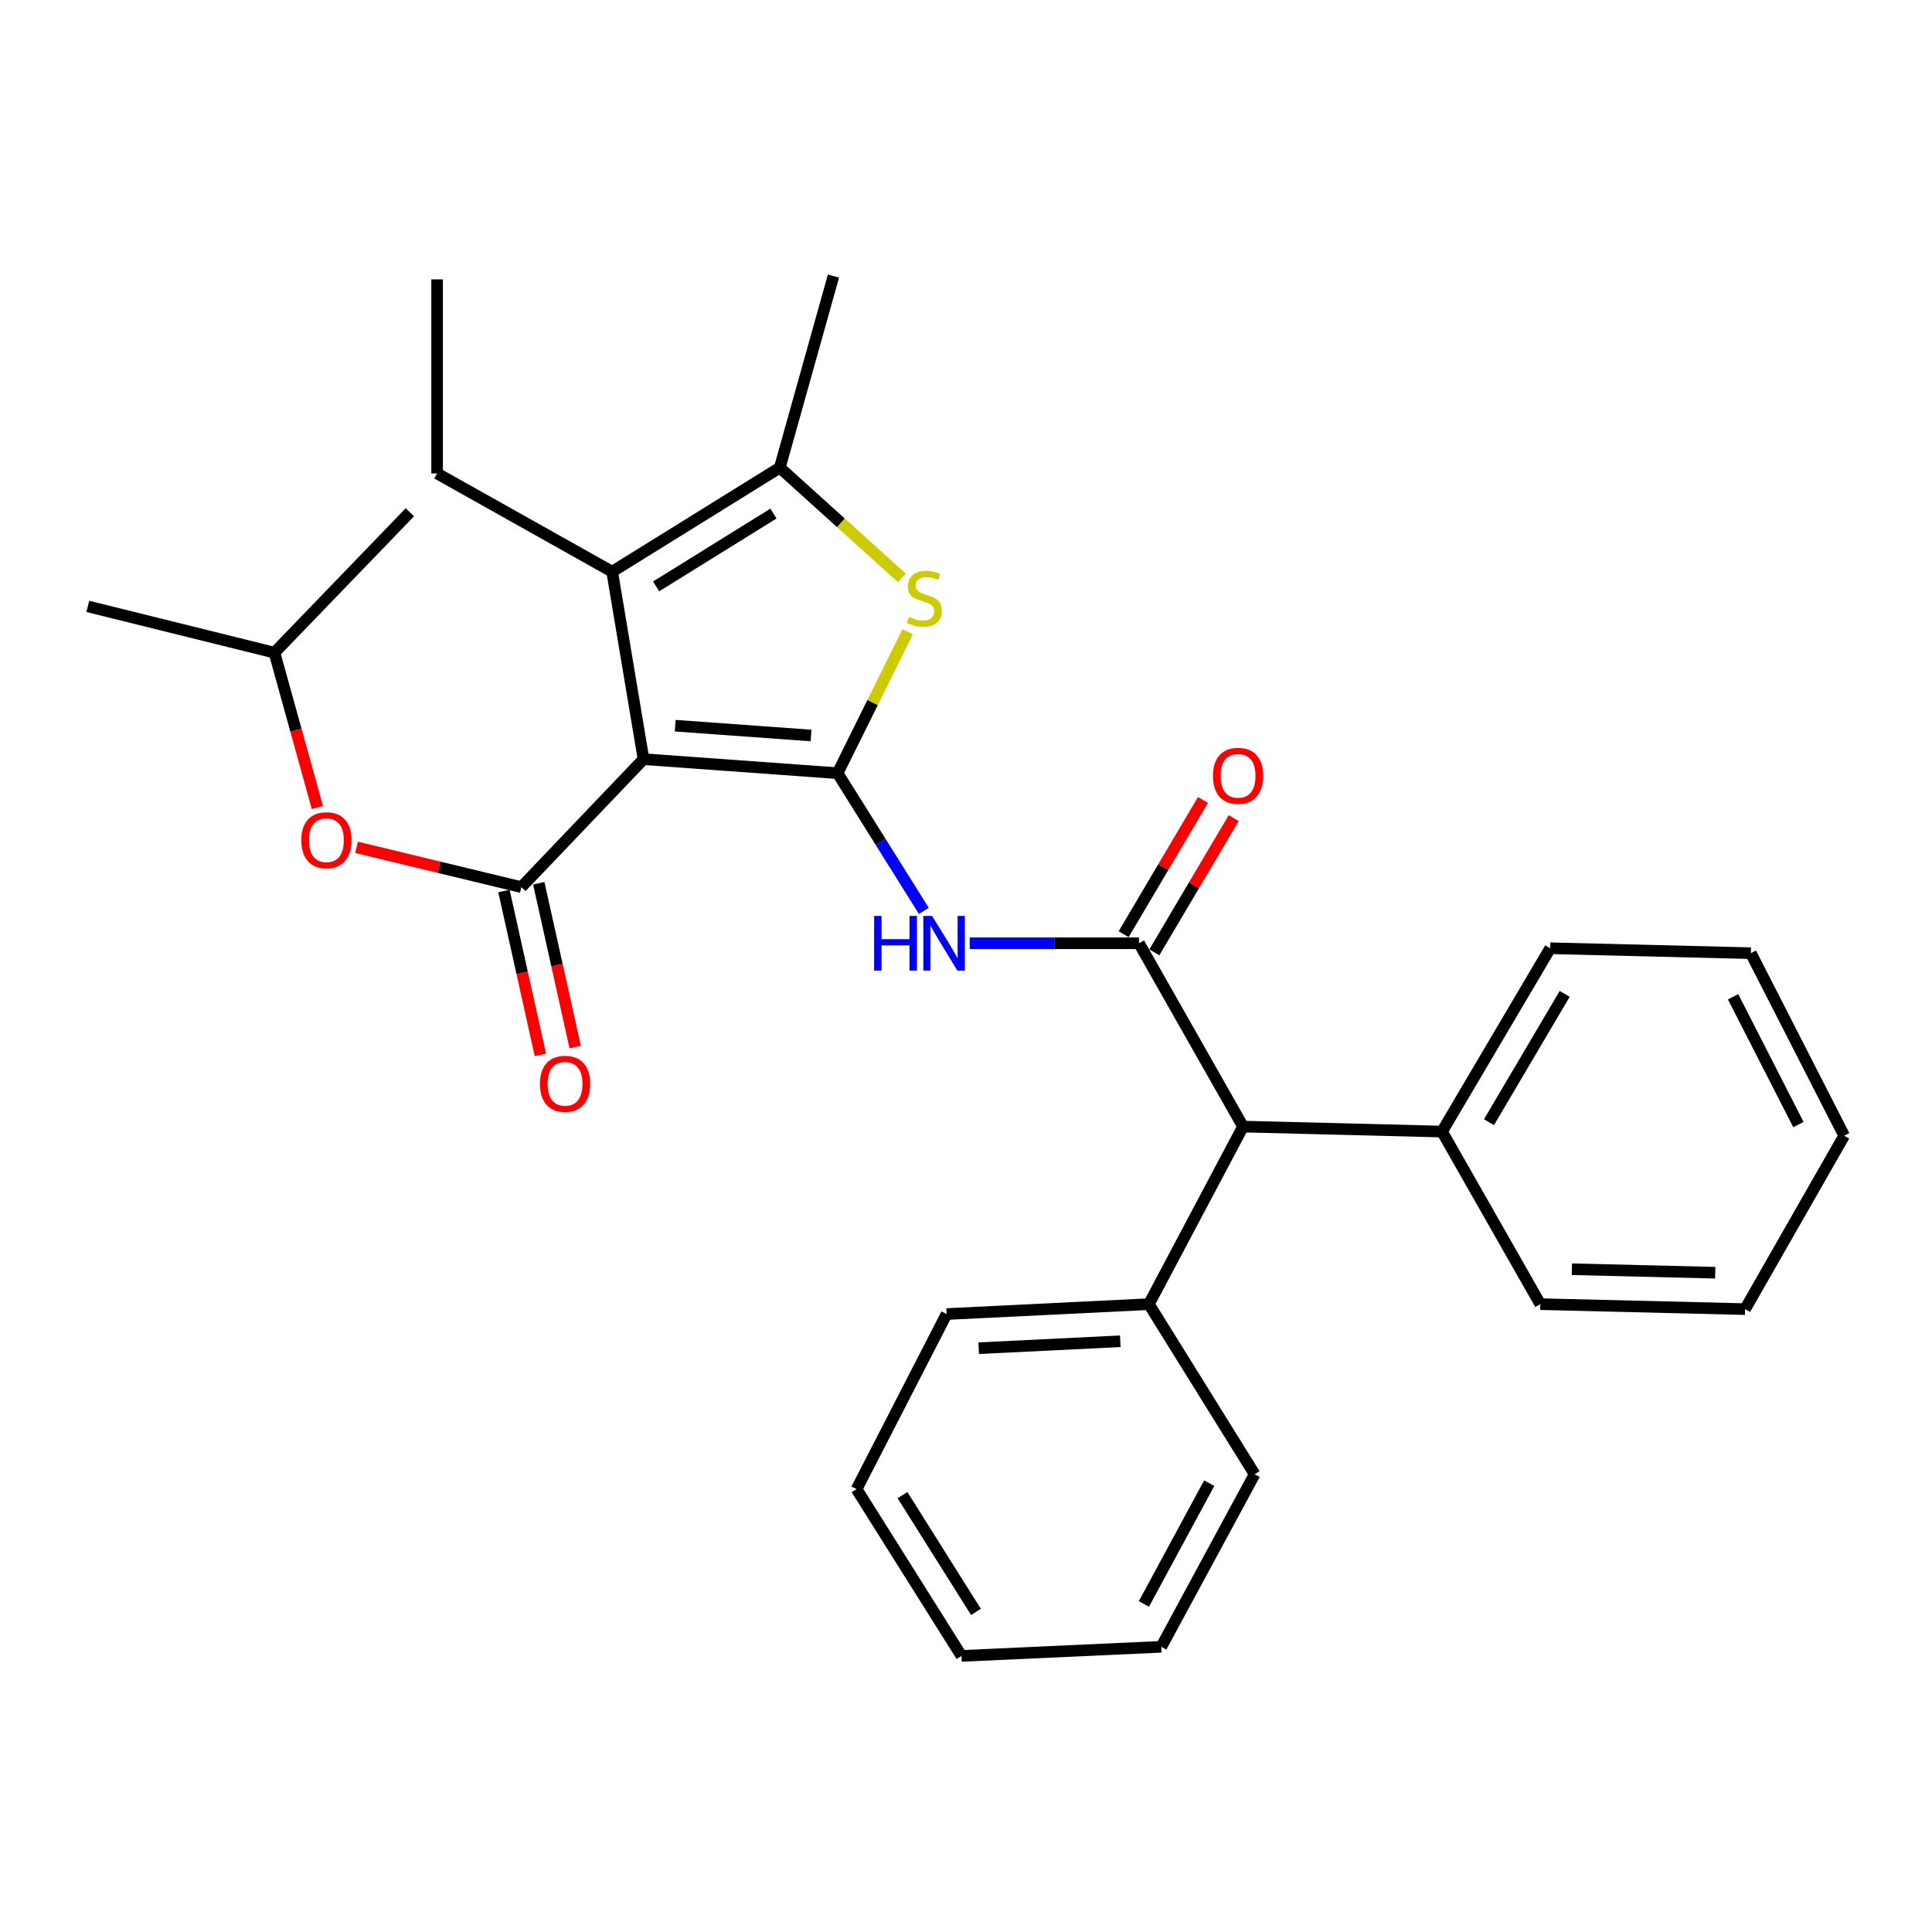 <?xml version='1.0' encoding='iso-8859-1'?>
<svg version='1.1' baseProfile='full'
              xmlns='http://www.w3.org/2000/svg'
                      xmlns:rdkit='http://www.rdkit.org/xml'
                      xmlns:xlink='http://www.w3.org/1999/xlink'
                  xml:space='preserve'
width='1000px' height='1000px' viewBox='0 0 1000 1000'>
<!-- END OF HEADER -->
<rect style='opacity:1.0;fill:#FFFFFF;stroke:none' width='1000' height='1000' x='0' y='0'> </rect>
<path class='bond-0' d='M 333.087,392.944 L 433.536,400.197' style='fill:none;fill-rule:evenodd;stroke:#000000;stroke-width:6px;stroke-linecap:butt;stroke-linejoin:miter;stroke-opacity:1' />
<path class='bond-0' d='M 349.484,375.615 L 419.799,380.692' style='fill:none;fill-rule:evenodd;stroke:#000000;stroke-width:6px;stroke-linecap:butt;stroke-linejoin:miter;stroke-opacity:1' />
<path class='bond-1' d='M 333.087,392.944 L 269.855,459.172' style='fill:none;fill-rule:evenodd;stroke:#000000;stroke-width:6px;stroke-linecap:butt;stroke-linejoin:miter;stroke-opacity:1' />
<path class='bond-4' d='M 333.087,392.944 L 316.858,295.911' style='fill:none;fill-rule:evenodd;stroke:#000000;stroke-width:6px;stroke-linecap:butt;stroke-linejoin:miter;stroke-opacity:1' />
<path class='bond-2' d='M 433.536,400.197 L 451.669,363.605' style='fill:none;fill-rule:evenodd;stroke:#000000;stroke-width:6px;stroke-linecap:butt;stroke-linejoin:miter;stroke-opacity:1' />
<path class='bond-2' d='M 451.669,363.605 L 469.801,327.013' style='fill:none;fill-rule:evenodd;stroke:#CCCC00;stroke-width:6px;stroke-linecap:butt;stroke-linejoin:miter;stroke-opacity:1' />
<path class='bond-3' d='M 433.536,400.197 L 455.858,435.837' style='fill:none;fill-rule:evenodd;stroke:#000000;stroke-width:6px;stroke-linecap:butt;stroke-linejoin:miter;stroke-opacity:1' />
<path class='bond-3' d='M 455.858,435.837 L 478.18,471.477' style='fill:none;fill-rule:evenodd;stroke:#0000FF;stroke-width:6px;stroke-linecap:butt;stroke-linejoin:miter;stroke-opacity:1' />
<path class='bond-8' d='M 269.855,459.172 L 227.207,448.877' style='fill:none;fill-rule:evenodd;stroke:#000000;stroke-width:6px;stroke-linecap:butt;stroke-linejoin:miter;stroke-opacity:1' />
<path class='bond-8' d='M 227.207,448.877 L 184.559,438.583' style='fill:none;fill-rule:evenodd;stroke:#FF0000;stroke-width:6px;stroke-linecap:butt;stroke-linejoin:miter;stroke-opacity:1' />
<path class='bond-9' d='M 260.843,461.176 L 270.275,503.585' style='fill:none;fill-rule:evenodd;stroke:#000000;stroke-width:6px;stroke-linecap:butt;stroke-linejoin:miter;stroke-opacity:1' />
<path class='bond-9' d='M 270.275,503.585 L 279.708,545.993' style='fill:none;fill-rule:evenodd;stroke:#FF0000;stroke-width:6px;stroke-linecap:butt;stroke-linejoin:miter;stroke-opacity:1' />
<path class='bond-9' d='M 278.867,457.167 L 288.3,499.575' style='fill:none;fill-rule:evenodd;stroke:#000000;stroke-width:6px;stroke-linecap:butt;stroke-linejoin:miter;stroke-opacity:1' />
<path class='bond-9' d='M 288.3,499.575 L 297.732,541.984' style='fill:none;fill-rule:evenodd;stroke:#FF0000;stroke-width:6px;stroke-linecap:butt;stroke-linejoin:miter;stroke-opacity:1' />
<path class='bond-29' d='M 466.827,299.131 L 435.225,270.593' style='fill:none;fill-rule:evenodd;stroke:#CCCC00;stroke-width:6px;stroke-linecap:butt;stroke-linejoin:miter;stroke-opacity:1' />
<path class='bond-29' d='M 435.225,270.593 L 403.623,242.055' style='fill:none;fill-rule:evenodd;stroke:#000000;stroke-width:6px;stroke-linecap:butt;stroke-linejoin:miter;stroke-opacity:1' />
<path class='bond-5' d='M 501.937,488.234 L 545.741,488.234' style='fill:none;fill-rule:evenodd;stroke:#0000FF;stroke-width:6px;stroke-linecap:butt;stroke-linejoin:miter;stroke-opacity:1' />
<path class='bond-5' d='M 545.741,488.234 L 589.545,488.234' style='fill:none;fill-rule:evenodd;stroke:#000000;stroke-width:6px;stroke-linecap:butt;stroke-linejoin:miter;stroke-opacity:1' />
<path class='bond-6' d='M 316.858,295.911 L 403.623,242.055' style='fill:none;fill-rule:evenodd;stroke:#000000;stroke-width:6px;stroke-linecap:butt;stroke-linejoin:miter;stroke-opacity:1' />
<path class='bond-6' d='M 339.611,303.521 L 400.347,265.822' style='fill:none;fill-rule:evenodd;stroke:#000000;stroke-width:6px;stroke-linecap:butt;stroke-linejoin:miter;stroke-opacity:1' />
<path class='bond-13' d='M 316.858,295.911 L 226.247,245.061' style='fill:none;fill-rule:evenodd;stroke:#000000;stroke-width:6px;stroke-linecap:butt;stroke-linejoin:miter;stroke-opacity:1' />
<path class='bond-7' d='M 589.545,488.234 L 643.391,583.123' style='fill:none;fill-rule:evenodd;stroke:#000000;stroke-width:6px;stroke-linecap:butt;stroke-linejoin:miter;stroke-opacity:1' />
<path class='bond-10' d='M 597.492,492.933 L 618.029,458.2' style='fill:none;fill-rule:evenodd;stroke:#000000;stroke-width:6px;stroke-linecap:butt;stroke-linejoin:miter;stroke-opacity:1' />
<path class='bond-10' d='M 618.029,458.2 L 638.566,423.468' style='fill:none;fill-rule:evenodd;stroke:#FF0000;stroke-width:6px;stroke-linecap:butt;stroke-linejoin:miter;stroke-opacity:1' />
<path class='bond-10' d='M 581.598,483.535 L 602.135,448.802' style='fill:none;fill-rule:evenodd;stroke:#000000;stroke-width:6px;stroke-linecap:butt;stroke-linejoin:miter;stroke-opacity:1' />
<path class='bond-10' d='M 602.135,448.802 L 622.672,414.07' style='fill:none;fill-rule:evenodd;stroke:#FF0000;stroke-width:6px;stroke-linecap:butt;stroke-linejoin:miter;stroke-opacity:1' />
<path class='bond-14' d='M 403.623,242.055 L 431.403,142.898' style='fill:none;fill-rule:evenodd;stroke:#000000;stroke-width:6px;stroke-linecap:butt;stroke-linejoin:miter;stroke-opacity:1' />
<path class='bond-11' d='M 643.391,583.123 L 594.664,675.027' style='fill:none;fill-rule:evenodd;stroke:#000000;stroke-width:6px;stroke-linecap:butt;stroke-linejoin:miter;stroke-opacity:1' />
<path class='bond-12' d='M 643.391,583.123 L 746.394,585.698' style='fill:none;fill-rule:evenodd;stroke:#000000;stroke-width:6px;stroke-linecap:butt;stroke-linejoin:miter;stroke-opacity:1' />
<path class='bond-15' d='M 164.292,417.982 L 153.17,377.899' style='fill:none;fill-rule:evenodd;stroke:#FF0000;stroke-width:6px;stroke-linecap:butt;stroke-linejoin:miter;stroke-opacity:1' />
<path class='bond-15' d='M 153.17,377.899 L 142.047,337.816' style='fill:none;fill-rule:evenodd;stroke:#000000;stroke-width:6px;stroke-linecap:butt;stroke-linejoin:miter;stroke-opacity:1' />
<path class='bond-18' d='M 594.664,675.027 L 489.957,680.156' style='fill:none;fill-rule:evenodd;stroke:#000000;stroke-width:6px;stroke-linecap:butt;stroke-linejoin:miter;stroke-opacity:1' />
<path class='bond-18' d='M 579.861,694.239 L 506.567,697.83' style='fill:none;fill-rule:evenodd;stroke:#000000;stroke-width:6px;stroke-linecap:butt;stroke-linejoin:miter;stroke-opacity:1' />
<path class='bond-19' d='M 594.664,675.027 L 649.392,763.064' style='fill:none;fill-rule:evenodd;stroke:#000000;stroke-width:6px;stroke-linecap:butt;stroke-linejoin:miter;stroke-opacity:1' />
<path class='bond-16' d='M 746.394,585.698 L 802.384,490.809' style='fill:none;fill-rule:evenodd;stroke:#000000;stroke-width:6px;stroke-linecap:butt;stroke-linejoin:miter;stroke-opacity:1' />
<path class='bond-16' d='M 770.696,580.848 L 809.888,514.426' style='fill:none;fill-rule:evenodd;stroke:#000000;stroke-width:6px;stroke-linecap:butt;stroke-linejoin:miter;stroke-opacity:1' />
<path class='bond-17' d='M 746.394,585.698 L 797.255,675.027' style='fill:none;fill-rule:evenodd;stroke:#000000;stroke-width:6px;stroke-linecap:butt;stroke-linejoin:miter;stroke-opacity:1' />
<path class='bond-20' d='M 226.247,245.061 L 226.247,144.611' style='fill:none;fill-rule:evenodd;stroke:#000000;stroke-width:6px;stroke-linecap:butt;stroke-linejoin:miter;stroke-opacity:1' />
<path class='bond-21' d='M 142.047,337.816 L 45.455,313.863' style='fill:none;fill-rule:evenodd;stroke:#000000;stroke-width:6px;stroke-linecap:butt;stroke-linejoin:miter;stroke-opacity:1' />
<path class='bond-22' d='M 142.047,337.816 L 212.142,265.146' style='fill:none;fill-rule:evenodd;stroke:#000000;stroke-width:6px;stroke-linecap:butt;stroke-linejoin:miter;stroke-opacity:1' />
<path class='bond-25' d='M 802.384,490.809 L 906.239,493.363' style='fill:none;fill-rule:evenodd;stroke:#000000;stroke-width:6px;stroke-linecap:butt;stroke-linejoin:miter;stroke-opacity:1' />
<path class='bond-24' d='M 797.255,675.027 L 903.254,677.602' style='fill:none;fill-rule:evenodd;stroke:#000000;stroke-width:6px;stroke-linecap:butt;stroke-linejoin:miter;stroke-opacity:1' />
<path class='bond-24' d='M 813.603,656.954 L 887.802,658.756' style='fill:none;fill-rule:evenodd;stroke:#000000;stroke-width:6px;stroke-linecap:butt;stroke-linejoin:miter;stroke-opacity:1' />
<path class='bond-23' d='M 489.957,680.156 L 443.364,770.768' style='fill:none;fill-rule:evenodd;stroke:#000000;stroke-width:6px;stroke-linecap:butt;stroke-linejoin:miter;stroke-opacity:1' />
<path class='bond-26' d='M 649.392,763.064 L 601.075,852.383' style='fill:none;fill-rule:evenodd;stroke:#000000;stroke-width:6px;stroke-linecap:butt;stroke-linejoin:miter;stroke-opacity:1' />
<path class='bond-26' d='M 625.903,767.676 L 592.082,830.2' style='fill:none;fill-rule:evenodd;stroke:#000000;stroke-width:6px;stroke-linecap:butt;stroke-linejoin:miter;stroke-opacity:1' />
<path class='bond-27' d='M 443.364,770.768 L 497.661,857.102' style='fill:none;fill-rule:evenodd;stroke:#000000;stroke-width:6px;stroke-linecap:butt;stroke-linejoin:miter;stroke-opacity:1' />
<path class='bond-27' d='M 467.139,773.888 L 505.147,834.321' style='fill:none;fill-rule:evenodd;stroke:#000000;stroke-width:6px;stroke-linecap:butt;stroke-linejoin:miter;stroke-opacity:1' />
<path class='bond-28' d='M 903.254,677.602 L 954.545,587.842' style='fill:none;fill-rule:evenodd;stroke:#000000;stroke-width:6px;stroke-linecap:butt;stroke-linejoin:miter;stroke-opacity:1' />
<path class='bond-31' d='M 906.239,493.363 L 954.545,587.842' style='fill:none;fill-rule:evenodd;stroke:#000000;stroke-width:6px;stroke-linecap:butt;stroke-linejoin:miter;stroke-opacity:1' />
<path class='bond-31' d='M 897.044,515.941 L 930.859,582.076' style='fill:none;fill-rule:evenodd;stroke:#000000;stroke-width:6px;stroke-linecap:butt;stroke-linejoin:miter;stroke-opacity:1' />
<path class='bond-30' d='M 601.075,852.383 L 497.661,857.102' style='fill:none;fill-rule:evenodd;stroke:#000000;stroke-width:6px;stroke-linecap:butt;stroke-linejoin:miter;stroke-opacity:1' />
<path  class='atom-3' d='M 470.427 319.326
Q 470.747 319.446, 472.067 320.006
Q 473.387 320.566, 474.827 320.926
Q 476.307 321.246, 477.747 321.246
Q 480.427 321.246, 481.987 319.966
Q 483.547 318.646, 483.547 316.366
Q 483.547 314.806, 482.747 313.846
Q 481.987 312.886, 480.787 312.366
Q 479.587 311.846, 477.587 311.246
Q 475.067 310.486, 473.547 309.766
Q 472.067 309.046, 470.987 307.526
Q 469.947 306.006, 469.947 303.446
Q 469.947 299.886, 472.347 297.686
Q 474.787 295.486, 479.587 295.486
Q 482.867 295.486, 486.587 297.046
L 485.667 300.126
Q 482.267 298.726, 479.707 298.726
Q 476.947 298.726, 475.427 299.886
Q 473.907 301.006, 473.947 302.966
Q 473.947 304.486, 474.707 305.406
Q 475.507 306.326, 476.627 306.846
Q 477.787 307.366, 479.707 307.966
Q 482.267 308.766, 483.787 309.566
Q 485.307 310.366, 486.387 312.006
Q 487.507 313.606, 487.507 316.366
Q 487.507 320.286, 484.867 322.406
Q 482.267 324.486, 477.907 324.486
Q 475.387 324.486, 473.467 323.926
Q 471.587 323.406, 469.347 322.486
L 470.427 319.326
' fill='#CCCC00'/>
<path  class='atom-4' d='M 452.455 474.074
L 456.295 474.074
L 456.295 486.114
L 470.775 486.114
L 470.775 474.074
L 474.615 474.074
L 474.615 502.394
L 470.775 502.394
L 470.775 489.314
L 456.295 489.314
L 456.295 502.394
L 452.455 502.394
L 452.455 474.074
' fill='#0000FF'/>
<path  class='atom-4' d='M 482.415 474.074
L 491.695 489.074
Q 492.615 490.554, 494.095 493.234
Q 495.575 495.914, 495.655 496.074
L 495.655 474.074
L 499.415 474.074
L 499.415 502.394
L 495.535 502.394
L 485.575 485.994
Q 484.415 484.074, 483.175 481.874
Q 481.975 479.674, 481.615 478.994
L 481.615 502.394
L 477.935 502.394
L 477.935 474.074
L 482.415 474.074
' fill='#0000FF'/>
<path  class='atom-9' d='M 155.965 434.899
Q 155.965 428.099, 159.325 424.299
Q 162.685 420.499, 168.965 420.499
Q 175.245 420.499, 178.605 424.299
Q 181.965 428.099, 181.965 434.899
Q 181.965 441.779, 178.565 445.699
Q 175.165 449.579, 168.965 449.579
Q 162.725 449.579, 159.325 445.699
Q 155.965 441.819, 155.965 434.899
M 168.965 446.379
Q 173.285 446.379, 175.605 443.499
Q 177.965 440.579, 177.965 434.899
Q 177.965 429.339, 175.605 426.539
Q 173.285 423.699, 168.965 423.699
Q 164.645 423.699, 162.285 426.499
Q 159.965 429.299, 159.965 434.899
Q 159.965 440.619, 162.285 443.499
Q 164.645 446.379, 168.965 446.379
' fill='#FF0000'/>
<path  class='atom-10' d='M 279.485 560.994
Q 279.485 554.194, 282.845 550.394
Q 286.205 546.594, 292.485 546.594
Q 298.765 546.594, 302.125 550.394
Q 305.485 554.194, 305.485 560.994
Q 305.485 567.874, 302.085 571.794
Q 298.685 575.674, 292.485 575.674
Q 286.245 575.674, 282.845 571.794
Q 279.485 567.914, 279.485 560.994
M 292.485 572.474
Q 296.805 572.474, 299.125 569.594
Q 301.485 566.674, 301.485 560.994
Q 301.485 555.434, 299.125 552.634
Q 296.805 549.794, 292.485 549.794
Q 288.165 549.794, 285.805 552.594
Q 283.485 555.394, 283.485 560.994
Q 283.485 566.714, 285.805 569.594
Q 288.165 572.474, 292.485 572.474
' fill='#FF0000'/>
<path  class='atom-11' d='M 627.836 401.57
Q 627.836 394.77, 631.196 390.97
Q 634.556 387.17, 640.836 387.17
Q 647.116 387.17, 650.476 390.97
Q 653.836 394.77, 653.836 401.57
Q 653.836 408.45, 650.436 412.37
Q 647.036 416.25, 640.836 416.25
Q 634.596 416.25, 631.196 412.37
Q 627.836 408.49, 627.836 401.57
M 640.836 413.05
Q 645.156 413.05, 647.476 410.17
Q 649.836 407.25, 649.836 401.57
Q 649.836 396.01, 647.476 393.21
Q 645.156 390.37, 640.836 390.37
Q 636.516 390.37, 634.156 393.17
Q 631.836 395.97, 631.836 401.57
Q 631.836 407.29, 634.156 410.17
Q 636.516 413.05, 640.836 413.05
' fill='#FF0000'/>
</svg>
